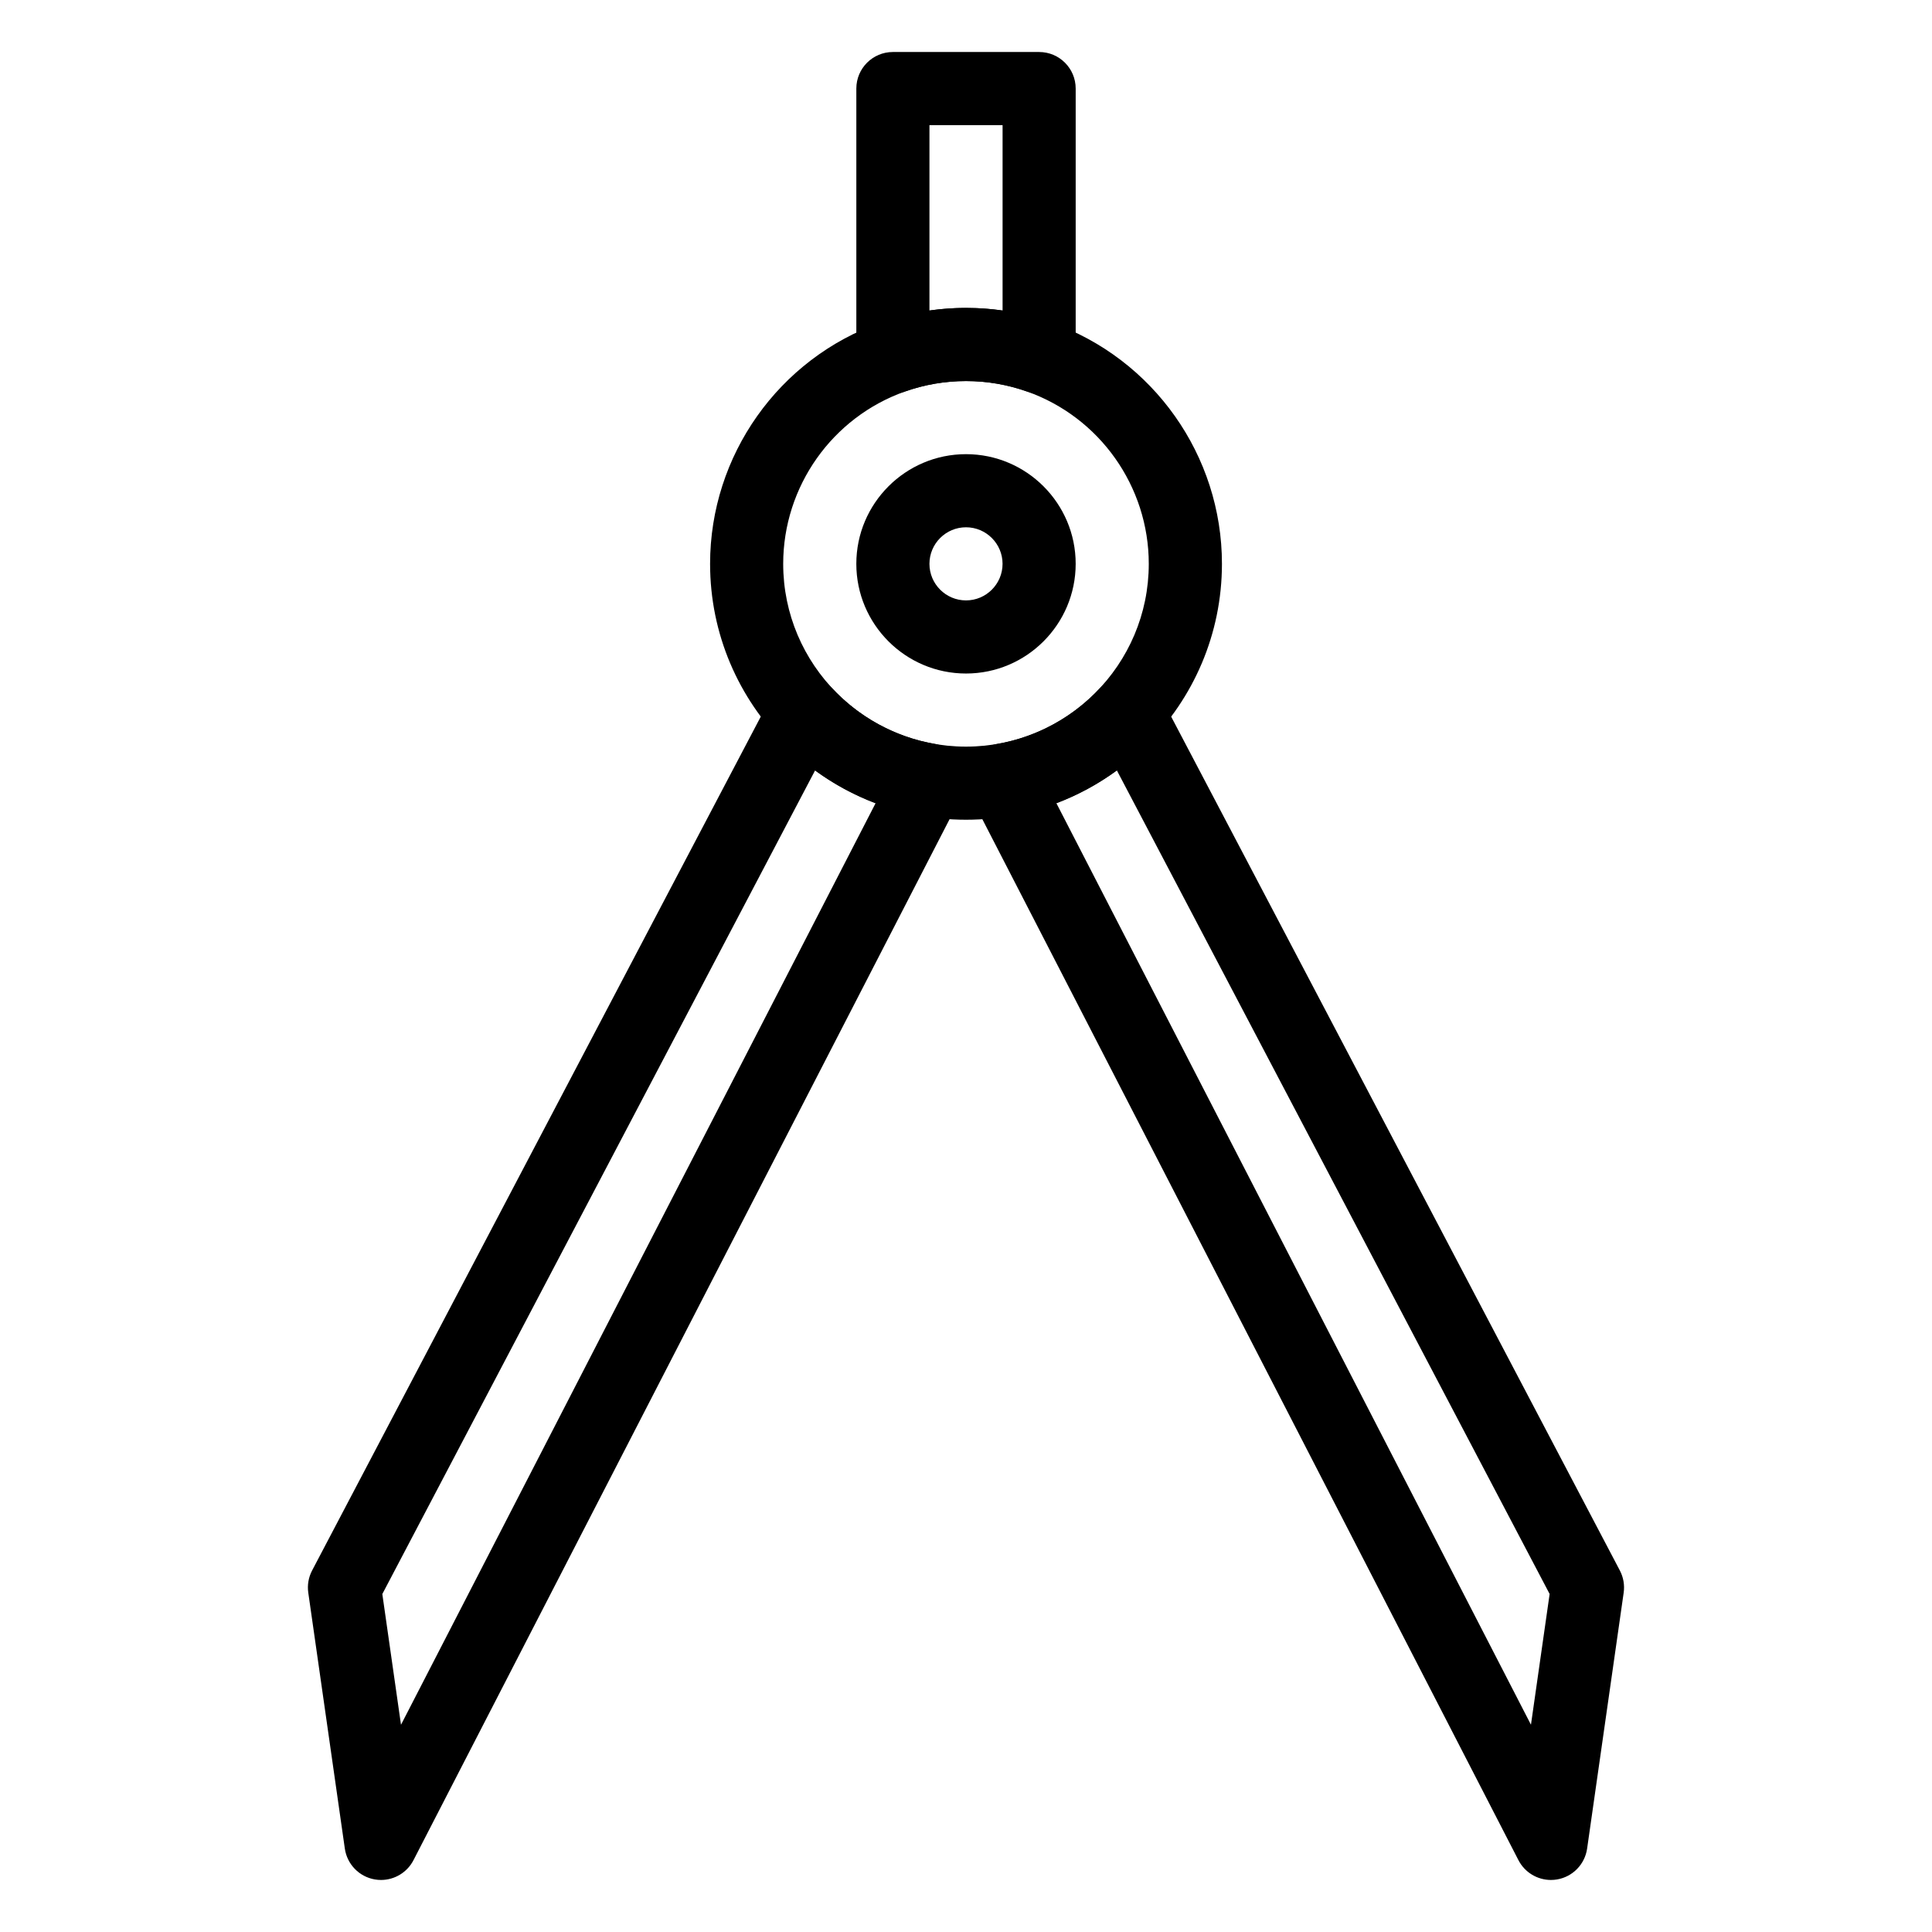 <?xml version="1.0" encoding="UTF-8"?>
<!-- Uploaded to: ICON Repo, www.svgrepo.com, Generator: ICON Repo Mixer Tools -->
<svg fill="#000000" width="800px" height="800px" version="1.1" viewBox="144 144 512 512" xmlns="http://www.w3.org/2000/svg">
 <g>
  <path d="m244.98 642.21c-0.535 0-1.074-0.043-1.613-0.133-4.16-0.699-7.387-4.012-7.984-8.184l-9.688-67.82c-0.289-2.016 0.066-4.074 1.016-5.879l121.89-231.97c1.465-2.789 4.199-4.691 7.324-5.102 3.125-0.402 6.254 0.73 8.387 3.051 7.223 7.859 16.965 13.176 27.434 14.969 3.043 0.52 5.656 2.461 7.031 5.223 1.379 2.762 1.355 6.016-0.055 8.762l-145.14 281.83c-1.68 3.262-5.027 5.254-8.609 5.254zm0.34-75.777 4.949 34.648 125.77-244.22c-5.699-2.16-11.102-5.082-16.035-8.68z"/>
  <path d="m555.01 642.21c-3.582 0-6.93-1.992-8.609-5.254l-145.14-281.82c-1.414-2.746-1.434-6-0.055-8.762 1.379-2.762 3.992-4.703 7.035-5.223 10.469-1.793 20.211-7.109 27.434-14.969 2.133-2.32 5.258-3.453 8.387-3.051 3.125 0.406 5.859 2.309 7.324 5.102l121.89 231.96c0.949 1.805 1.305 3.859 1.016 5.879l-9.688 67.82c-0.598 4.176-3.824 7.484-7.984 8.184-0.539 0.09-1.078 0.133-1.613 0.133zm-131.06-285.36 125.77 244.22 4.949-34.648-114.69-218.26c-4.934 3.602-10.336 6.523-16.035 8.684z"/>
  <path d="m400 322.49c-16.027 0-29.066-13.039-29.066-29.066s13.039-29.066 29.066-29.066 29.066 13.039 29.066 29.066c-0.004 16.027-13.039 29.066-29.066 29.066zm0-38.754c-5.344 0-9.688 4.348-9.688 9.688 0 5.344 4.348 9.688 9.688 9.688 5.344 0 9.688-4.348 9.688-9.688s-4.348-9.688-9.688-9.688z"/>
  <path d="m419.38 248.3c-1.086 0-2.18-0.184-3.231-0.555-10.383-3.672-21.91-3.672-32.293 0-2.965 1.047-6.254 0.594-8.824-1.223-2.57-1.816-4.094-4.766-4.094-7.91v-71.141c0-5.352 4.336-9.688 9.688-9.688h38.754c5.352 0 9.688 4.336 9.688 9.688v71.141c0 3.144-1.527 6.094-4.094 7.91-1.656 1.172-3.617 1.777-5.594 1.777zm-29.066-71.141v49.137c6.394-0.922 12.984-0.922 19.379 0v-49.137z"/>
  <path d="m400 361.24c-37.395 0-67.82-30.426-67.82-67.82 0-28.688 18.172-54.383 45.215-63.945 7.273-2.57 14.879-3.875 22.609-3.875 7.731 0 15.336 1.305 22.609 3.875 27.043 9.562 45.215 35.258 45.215 63.945-0.008 37.398-30.434 67.82-67.828 67.82zm0-116.26c-5.523 0-10.953 0.93-16.148 2.766-19.316 6.828-32.297 25.188-32.297 45.676 0 26.711 21.73 48.441 48.441 48.441 26.711 0 48.441-21.73 48.441-48.441 0-20.492-12.98-38.848-32.297-45.676-5.188-1.836-10.621-2.766-16.141-2.766z"/>
 </g>
</svg>